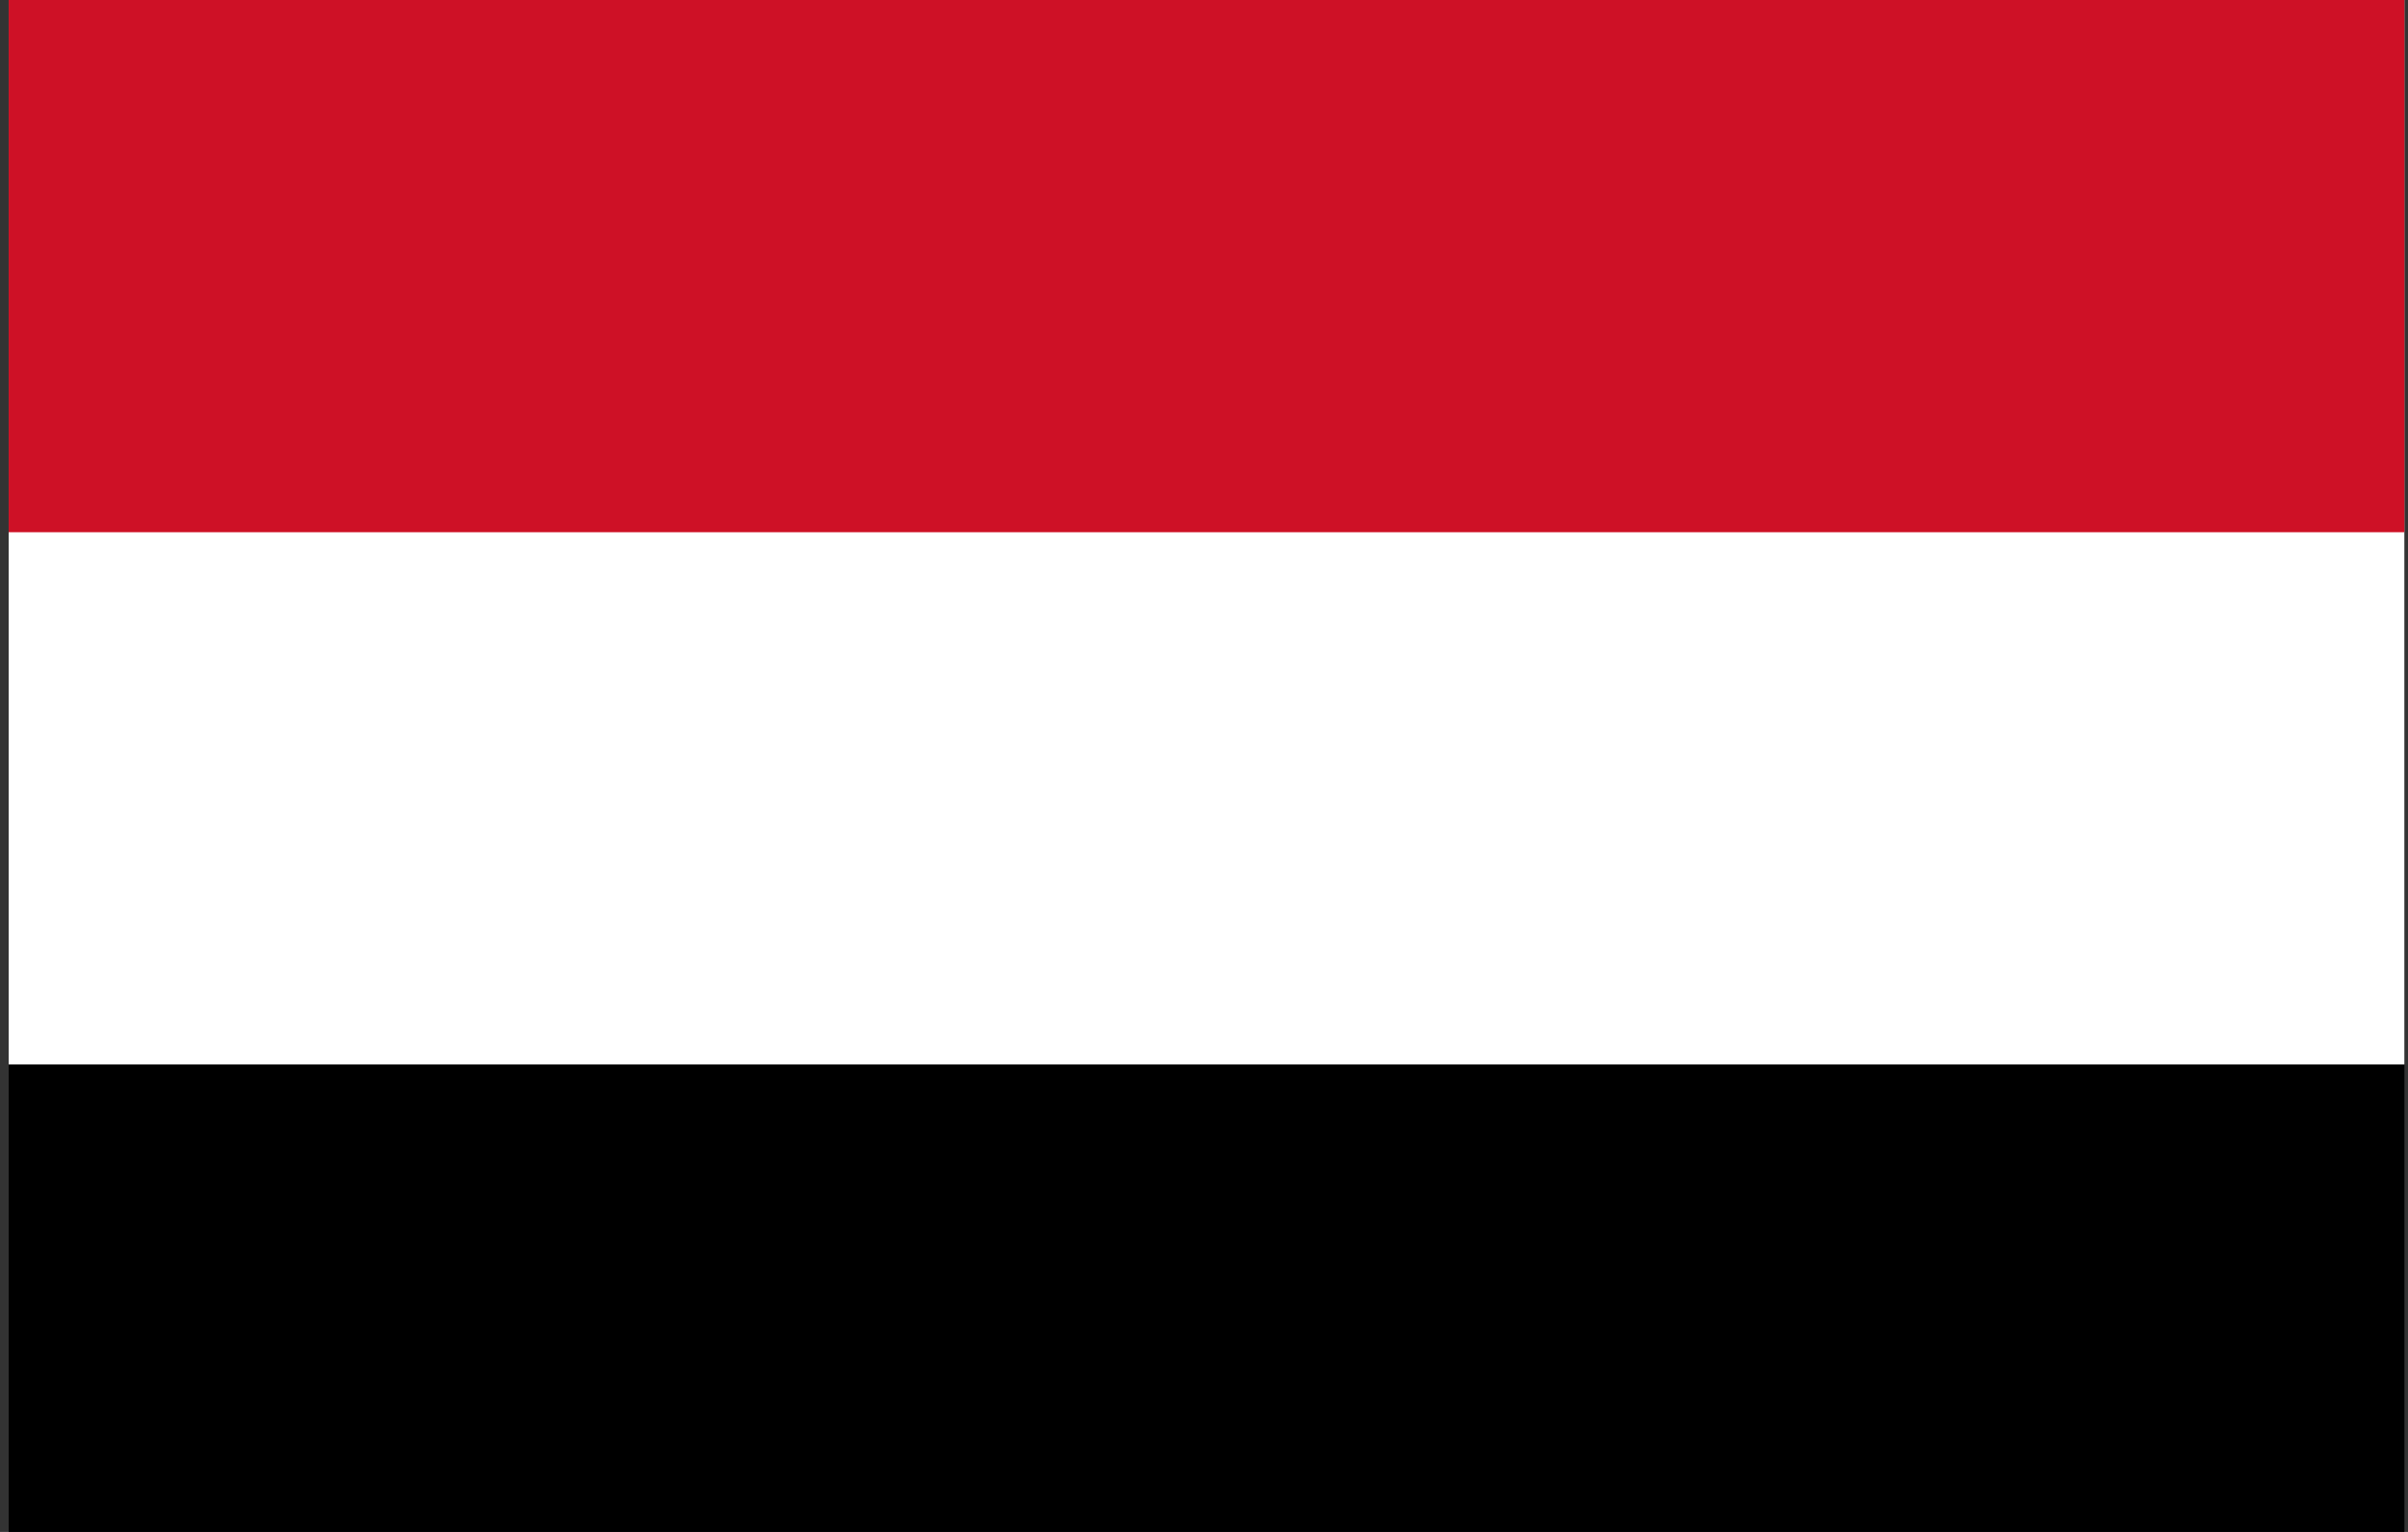<?xml version="1.0" encoding="utf-8"?>
<!-- Generator: Adobe Illustrator 28.2.0, SVG Export Plug-In . SVG Version: 6.00 Build 0)  -->
<svg version="1.1" id="_x3C_Layer_x3E_" xmlns="http://www.w3.org/2000/svg" xmlns:xlink="http://www.w3.org/1999/xlink" x="0px"
	 y="0px" viewBox="0 0 47.52 30.24" enable-background="new 0 0 47.52 30.24" xml:space="preserve">
<rect x="0" y="0" width="47.52" height="30.24" fill="#333333" stroke="none"/>
<rect x="0.171" width="47.278" height="31.518"/>
<rect x="0.171" fill="#FFFFFF" width="47.278" height="21.012"/>
<rect x="0.171" fill="#CE1126" width="47.278" height="10.506"/>
</svg>
